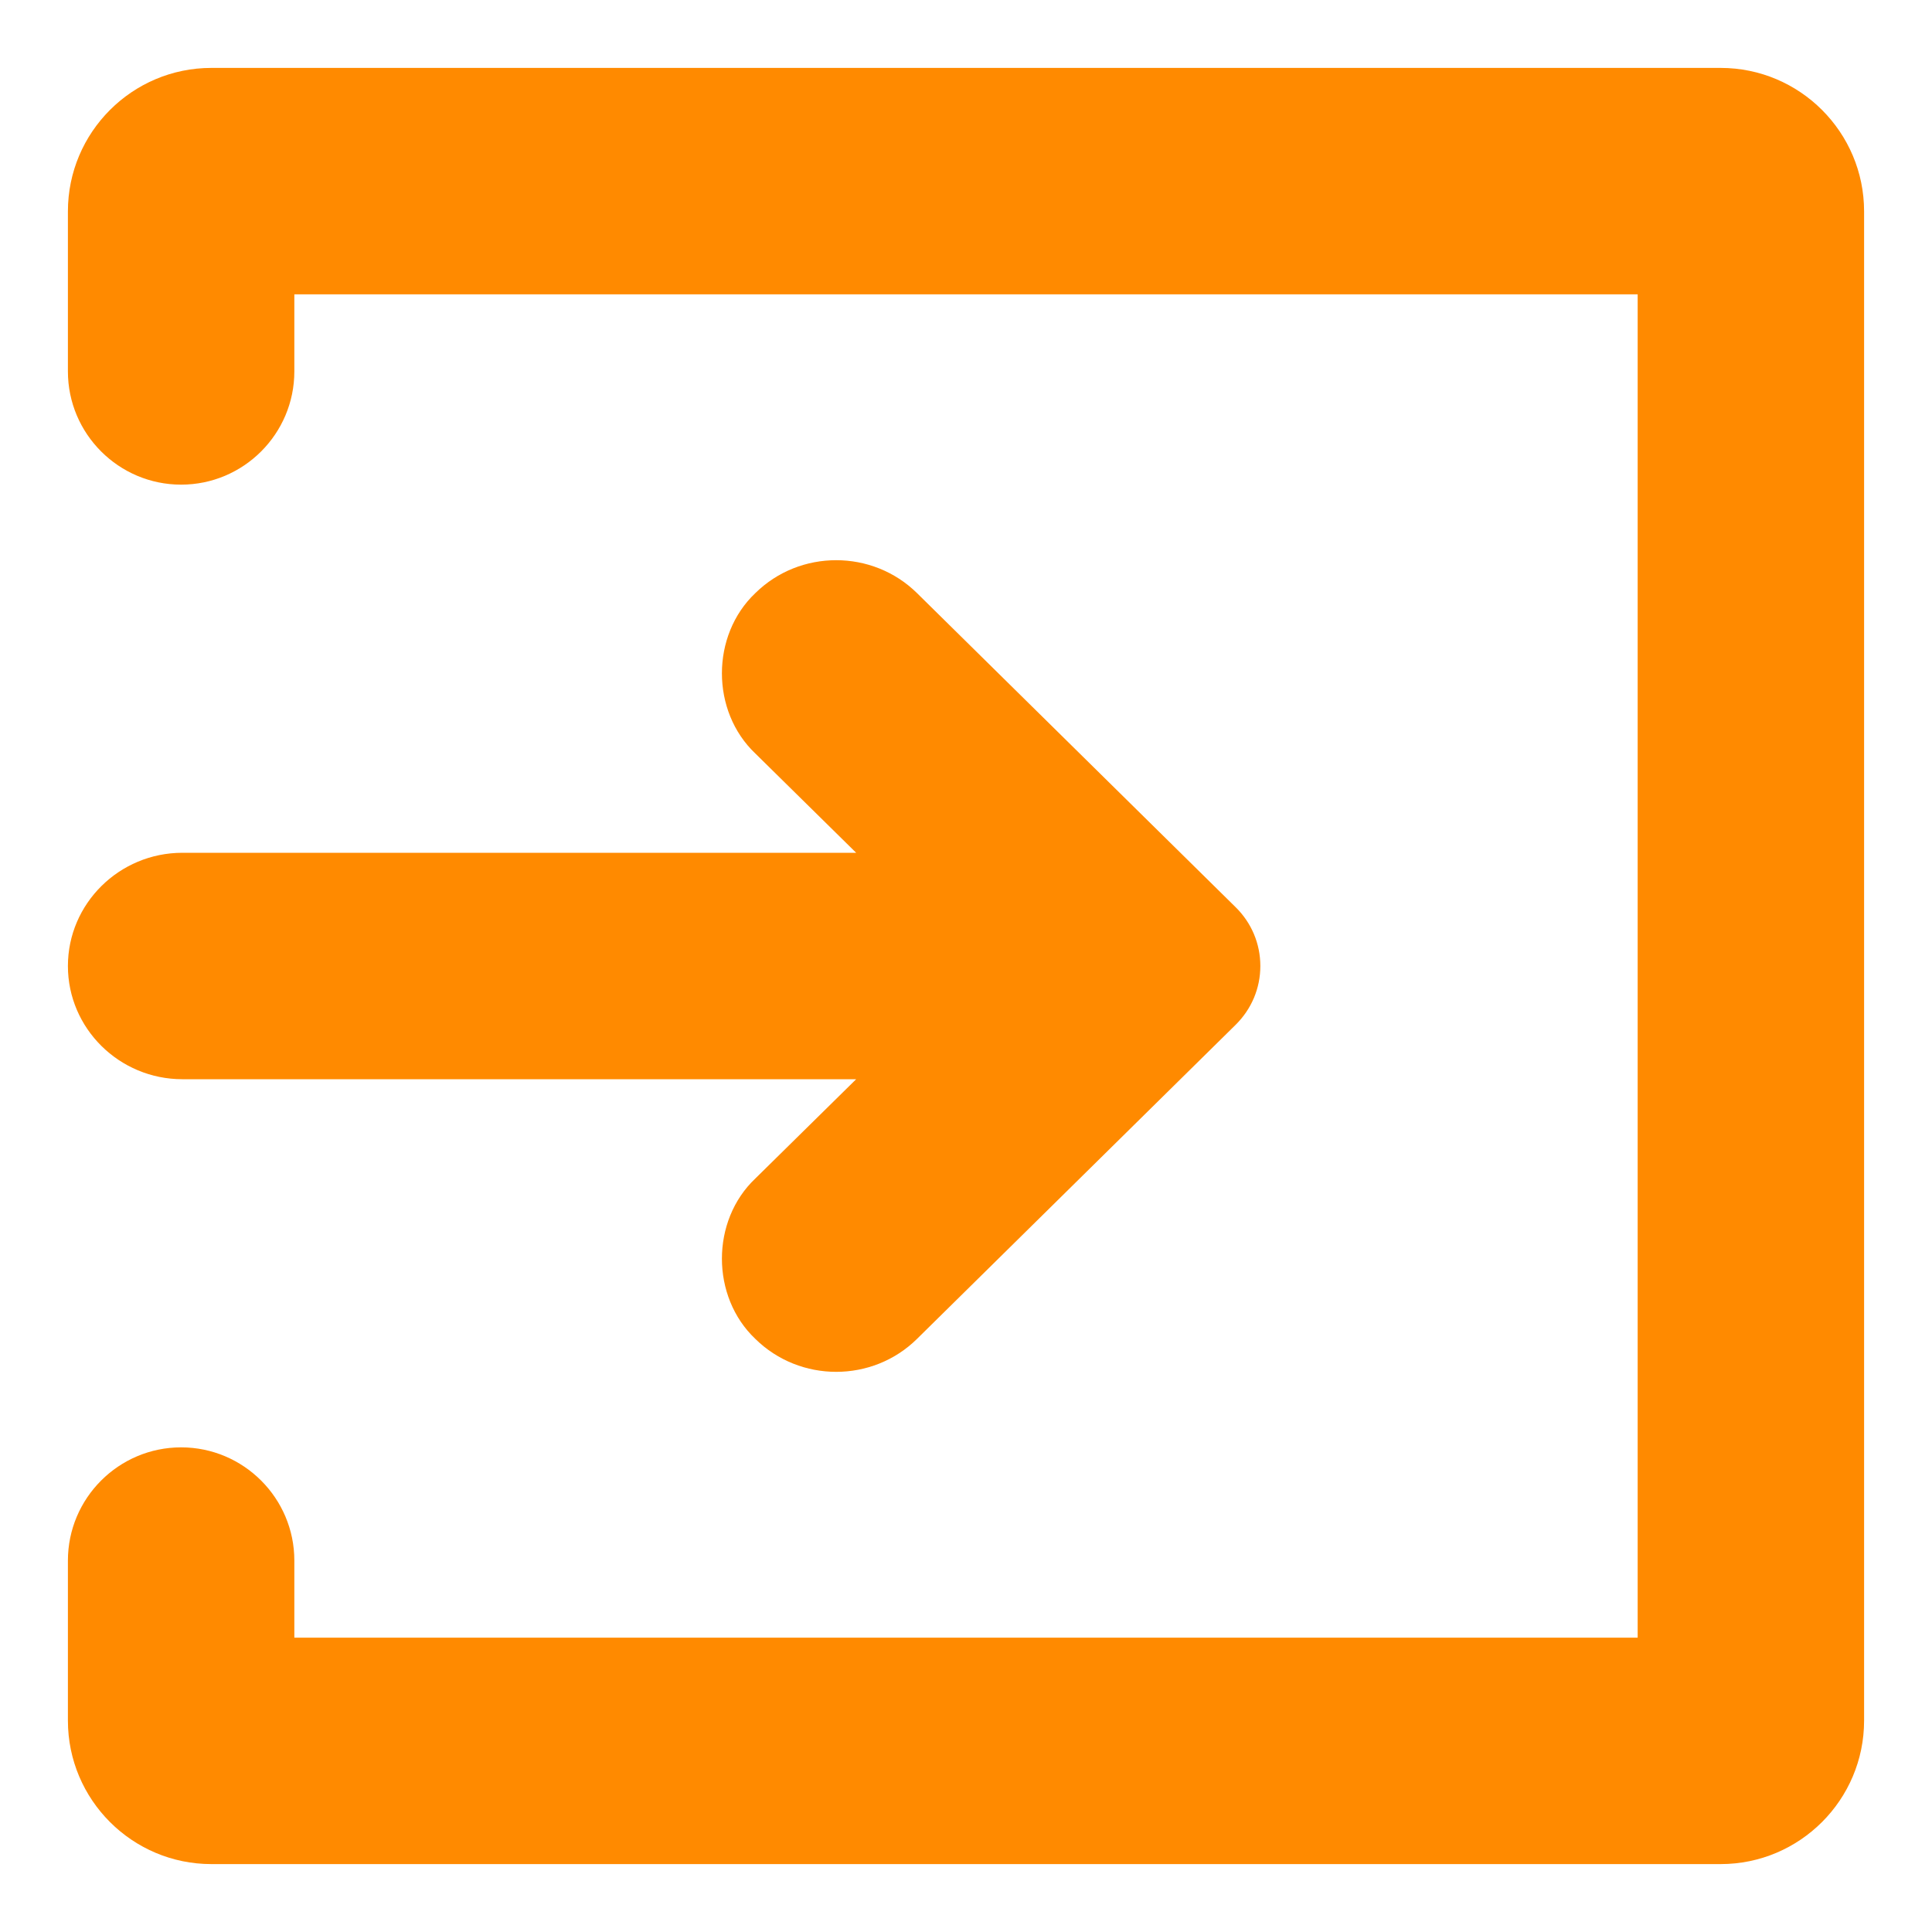 <svg width="20" height="20" viewBox="0 0 20 20" fill="none" xmlns="http://www.w3.org/2000/svg">
<g clip-path="url(#clip0_160_67)">
<path d="M17.812 0.703H2.188C1.369 0.703 0.703 1.369 0.703 2.188V3.845C0.703 4.491 1.229 5.017 1.875 5.017C2.521 5.017 3.047 4.491 3.047 3.845V3.047H16.953V16.953H3.047V16.155C3.047 15.509 2.521 14.983 1.875 14.983C1.229 14.983 0.703 15.509 0.703 16.155V17.812C0.703 18.631 1.369 19.297 2.188 19.297H17.812C18.631 19.297 19.297 18.631 19.297 17.812V2.188C19.297 1.369 18.631 0.703 17.812 0.703Z" fill="#FF8A00"/>
<path d="M0.703 10C0.703 10.646 1.235 11.172 1.888 11.172H8.863L7.819 12.2C7.358 12.636 7.358 13.423 7.819 13.86C8.281 14.315 9.032 14.315 9.493 13.86L12.791 10.609C12.956 10.446 13.047 10.23 13.047 10C13.047 9.77 12.956 9.553 12.791 9.391L9.493 6.14C9.032 5.686 8.281 5.685 7.819 6.14C7.358 6.577 7.358 7.363 7.819 7.8L8.863 8.828H1.888C1.235 8.828 0.703 9.354 0.703 10Z" fill="#FF8A00"/>
</g>
<defs>
<clipPath id="clip0_160_67">
<rect width="20" height="20" fill="white"/>
</clipPath>
</defs>
</svg>
